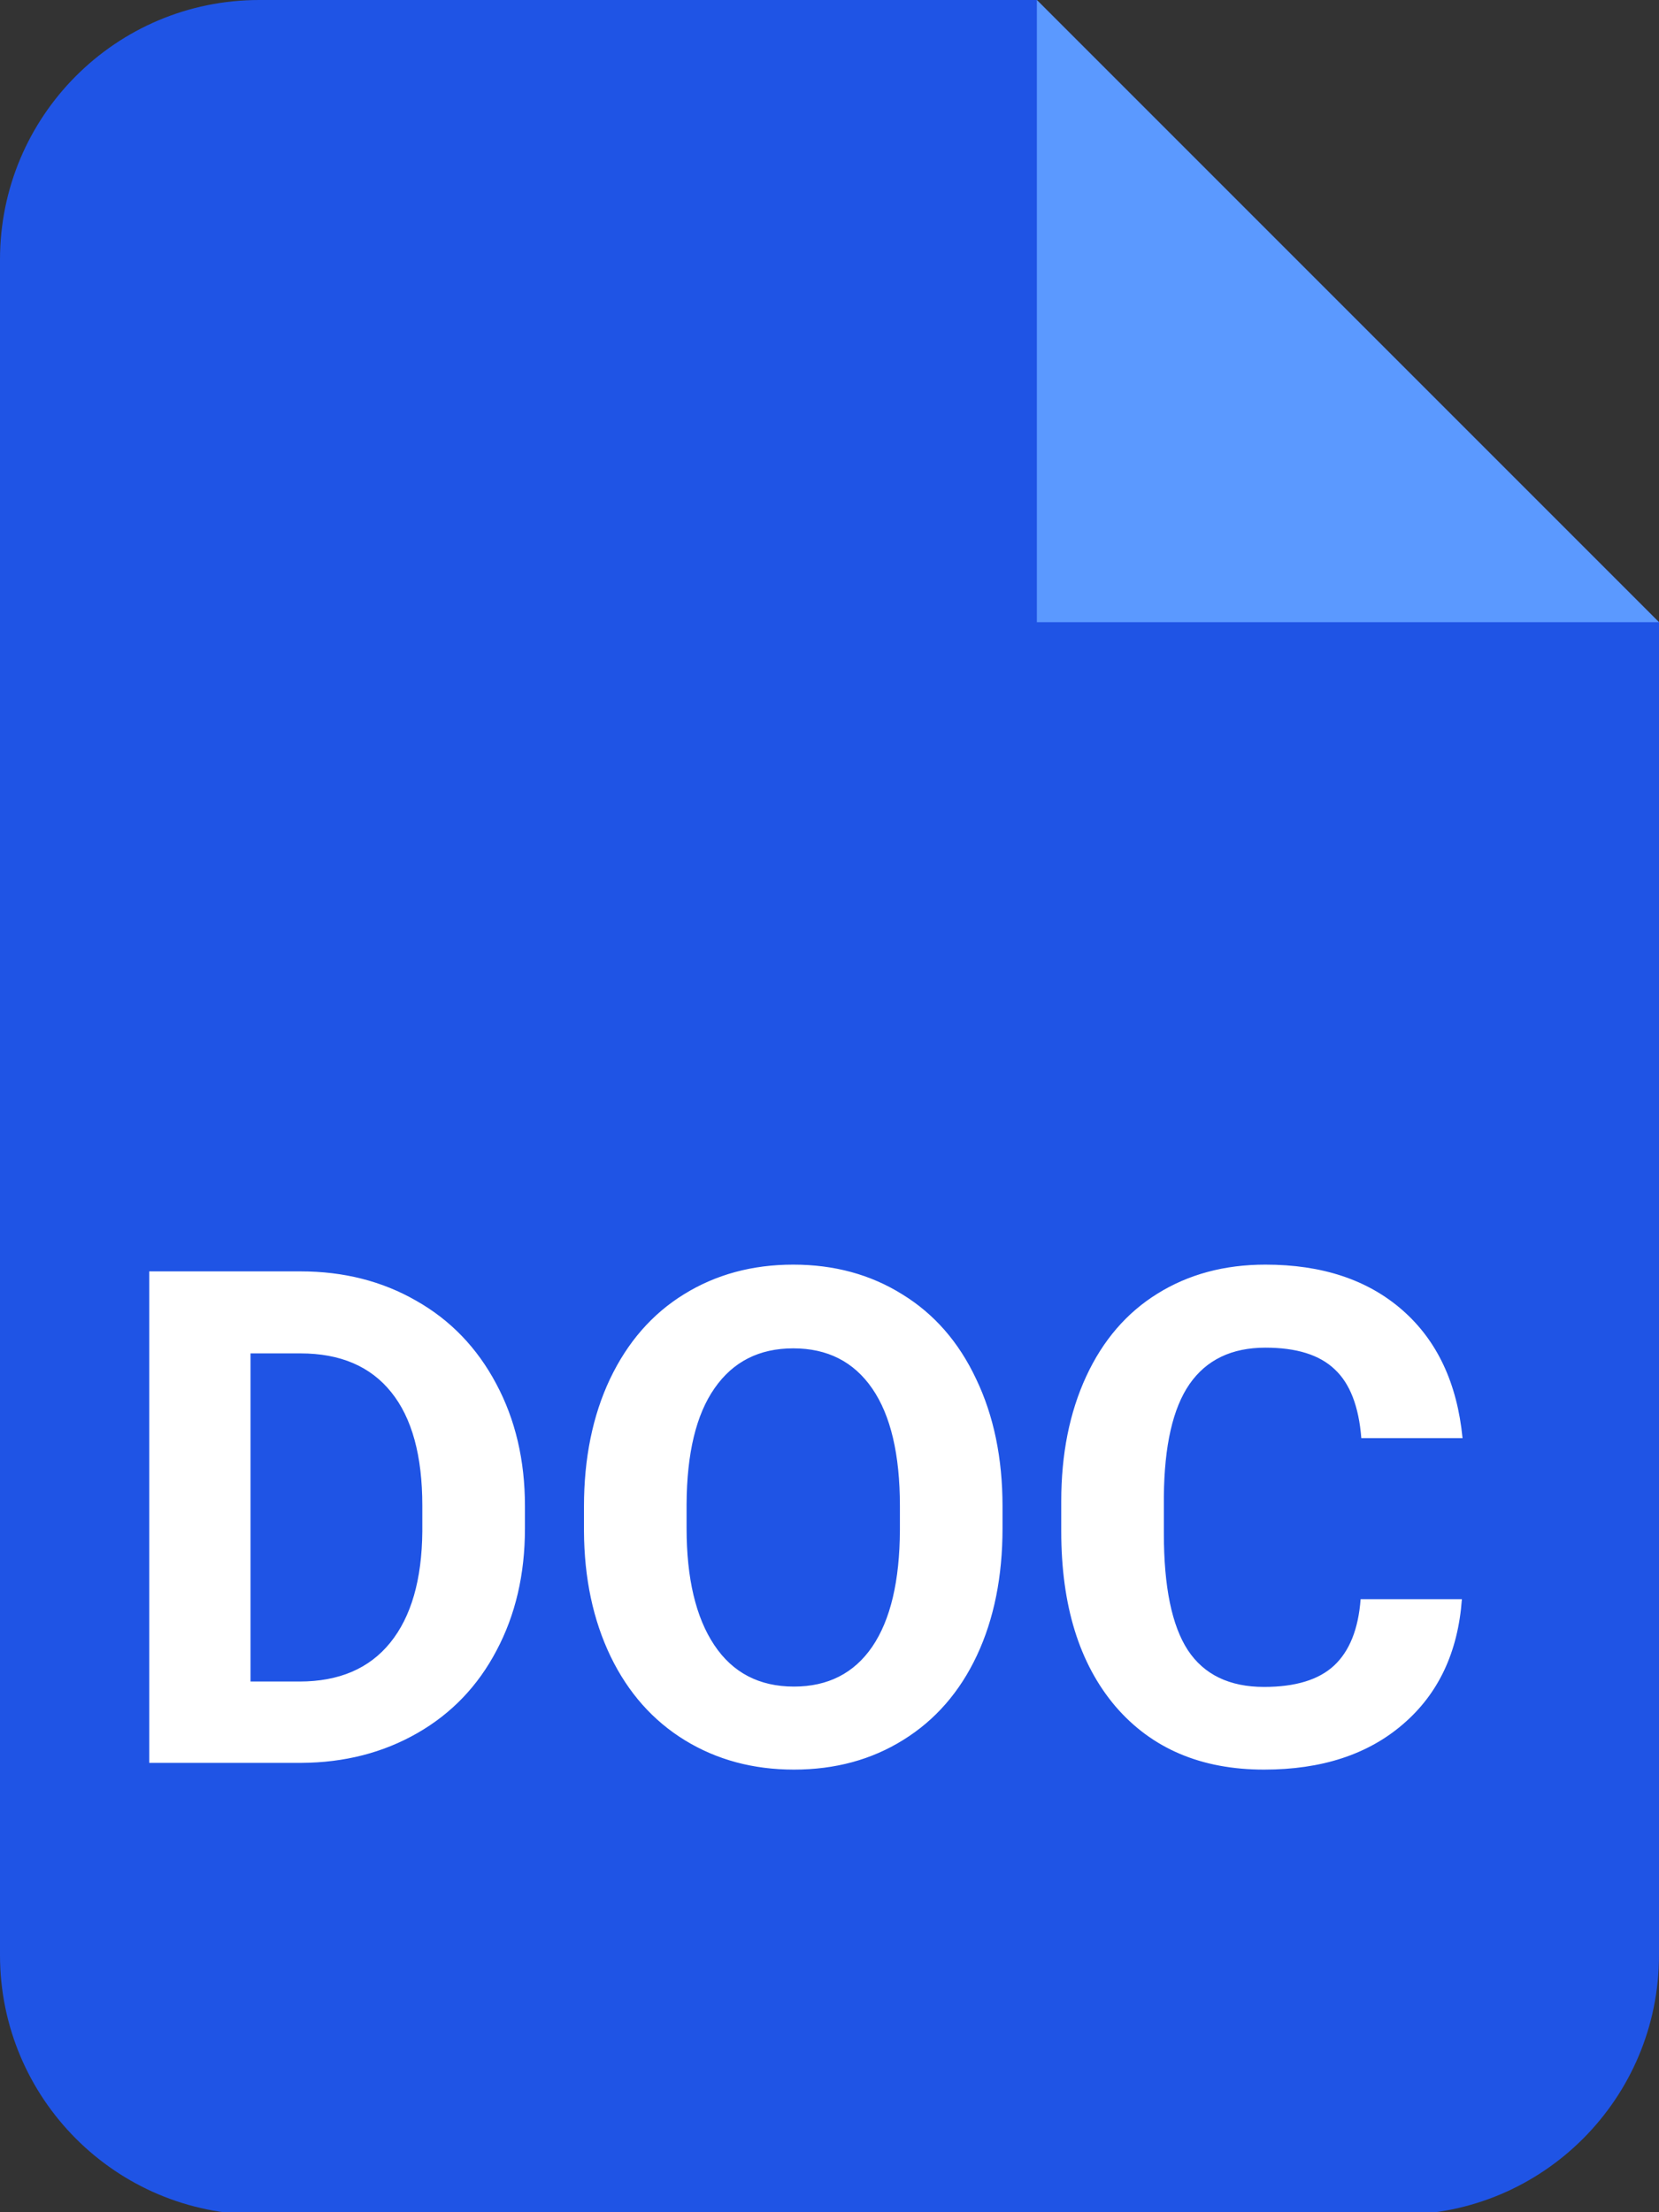 <svg xmlns="http://www.w3.org/2000/svg" width="48" height="64" viewBox="0 0 48 64" fill="none"><rect x="0" y="0" width="48" height="64" fill="#333333" stroke="none"/><g clip-path="url(#clip0_10:60)"><path d="M7.5 64.071H40.5C44.642 64.071 48 60.71 48 56.563V18L30 0H7.5C3.358 0 0 3.362 0 7.508V56.563C0 60.71 3.358 64.071 7.5 64.071Z" fill="#1F54E5"></path><path d="M30 0L39 9L48 18H30V0Z" fill="#5B99FF"></path><path d="M4.318 51V36.781H8.693C9.943 36.781 11.06 37.065 12.043 37.631C13.033 38.191 13.804 38.992 14.357 40.033C14.911 41.068 15.188 42.247 15.188 43.568V44.223C15.188 45.544 14.914 46.719 14.367 47.748C13.827 48.777 13.062 49.574 12.072 50.141C11.083 50.707 9.966 50.993 8.723 51H4.318ZM7.248 39.154V48.647H8.664C9.81 48.647 10.685 48.272 11.291 47.523C11.896 46.775 12.206 45.704 12.219 44.31V43.559C12.219 42.113 11.919 41.02 11.32 40.277C10.721 39.529 9.846 39.154 8.693 39.154H7.248ZM29.006 44.213C29.006 45.613 28.759 46.84 28.264 47.895C27.769 48.949 27.059 49.763 26.135 50.336C25.217 50.909 24.162 51.195 22.971 51.195C21.792 51.195 20.741 50.912 19.816 50.346C18.892 49.779 18.176 48.972 17.668 47.924C17.16 46.869 16.903 45.658 16.896 44.291V43.588C16.896 42.188 17.147 40.958 17.648 39.897C18.156 38.829 18.869 38.012 19.787 37.445C20.712 36.872 21.766 36.586 22.951 36.586C24.136 36.586 25.188 36.872 26.105 37.445C27.03 38.012 27.743 38.829 28.244 39.897C28.752 40.958 29.006 42.185 29.006 43.578V44.213ZM26.037 43.568C26.037 42.078 25.77 40.945 25.236 40.17C24.703 39.395 23.941 39.008 22.951 39.008C21.968 39.008 21.21 39.392 20.676 40.16C20.142 40.922 19.872 42.042 19.865 43.52V44.213C19.865 45.665 20.132 46.791 20.666 47.592C21.2 48.393 21.968 48.793 22.971 48.793C23.954 48.793 24.709 48.409 25.236 47.641C25.764 46.866 26.031 45.74 26.037 44.262V43.568ZM42.297 46.264C42.186 47.794 41.62 48.998 40.598 49.877C39.582 50.756 38.241 51.195 36.574 51.195C34.751 51.195 33.316 50.583 32.268 49.359C31.226 48.129 30.705 46.443 30.705 44.301V43.432C30.705 42.065 30.946 40.86 31.428 39.818C31.91 38.777 32.596 37.979 33.488 37.426C34.387 36.866 35.428 36.586 36.613 36.586C38.254 36.586 39.575 37.025 40.578 37.904C41.581 38.783 42.16 40.017 42.316 41.605H39.387C39.315 40.688 39.058 40.023 38.615 39.613C38.179 39.197 37.512 38.988 36.613 38.988C35.637 38.988 34.904 39.34 34.416 40.043C33.934 40.74 33.687 41.824 33.674 43.295V44.369C33.674 45.906 33.905 47.029 34.367 47.738C34.836 48.448 35.572 48.803 36.574 48.803C37.479 48.803 38.153 48.598 38.596 48.188C39.045 47.771 39.302 47.13 39.367 46.264H42.297Z" fill="white"></path></g><defs><clipPath id="clip0_10:60"><rect width="48" height="64" fill="white"></rect></clipPath></defs></svg>